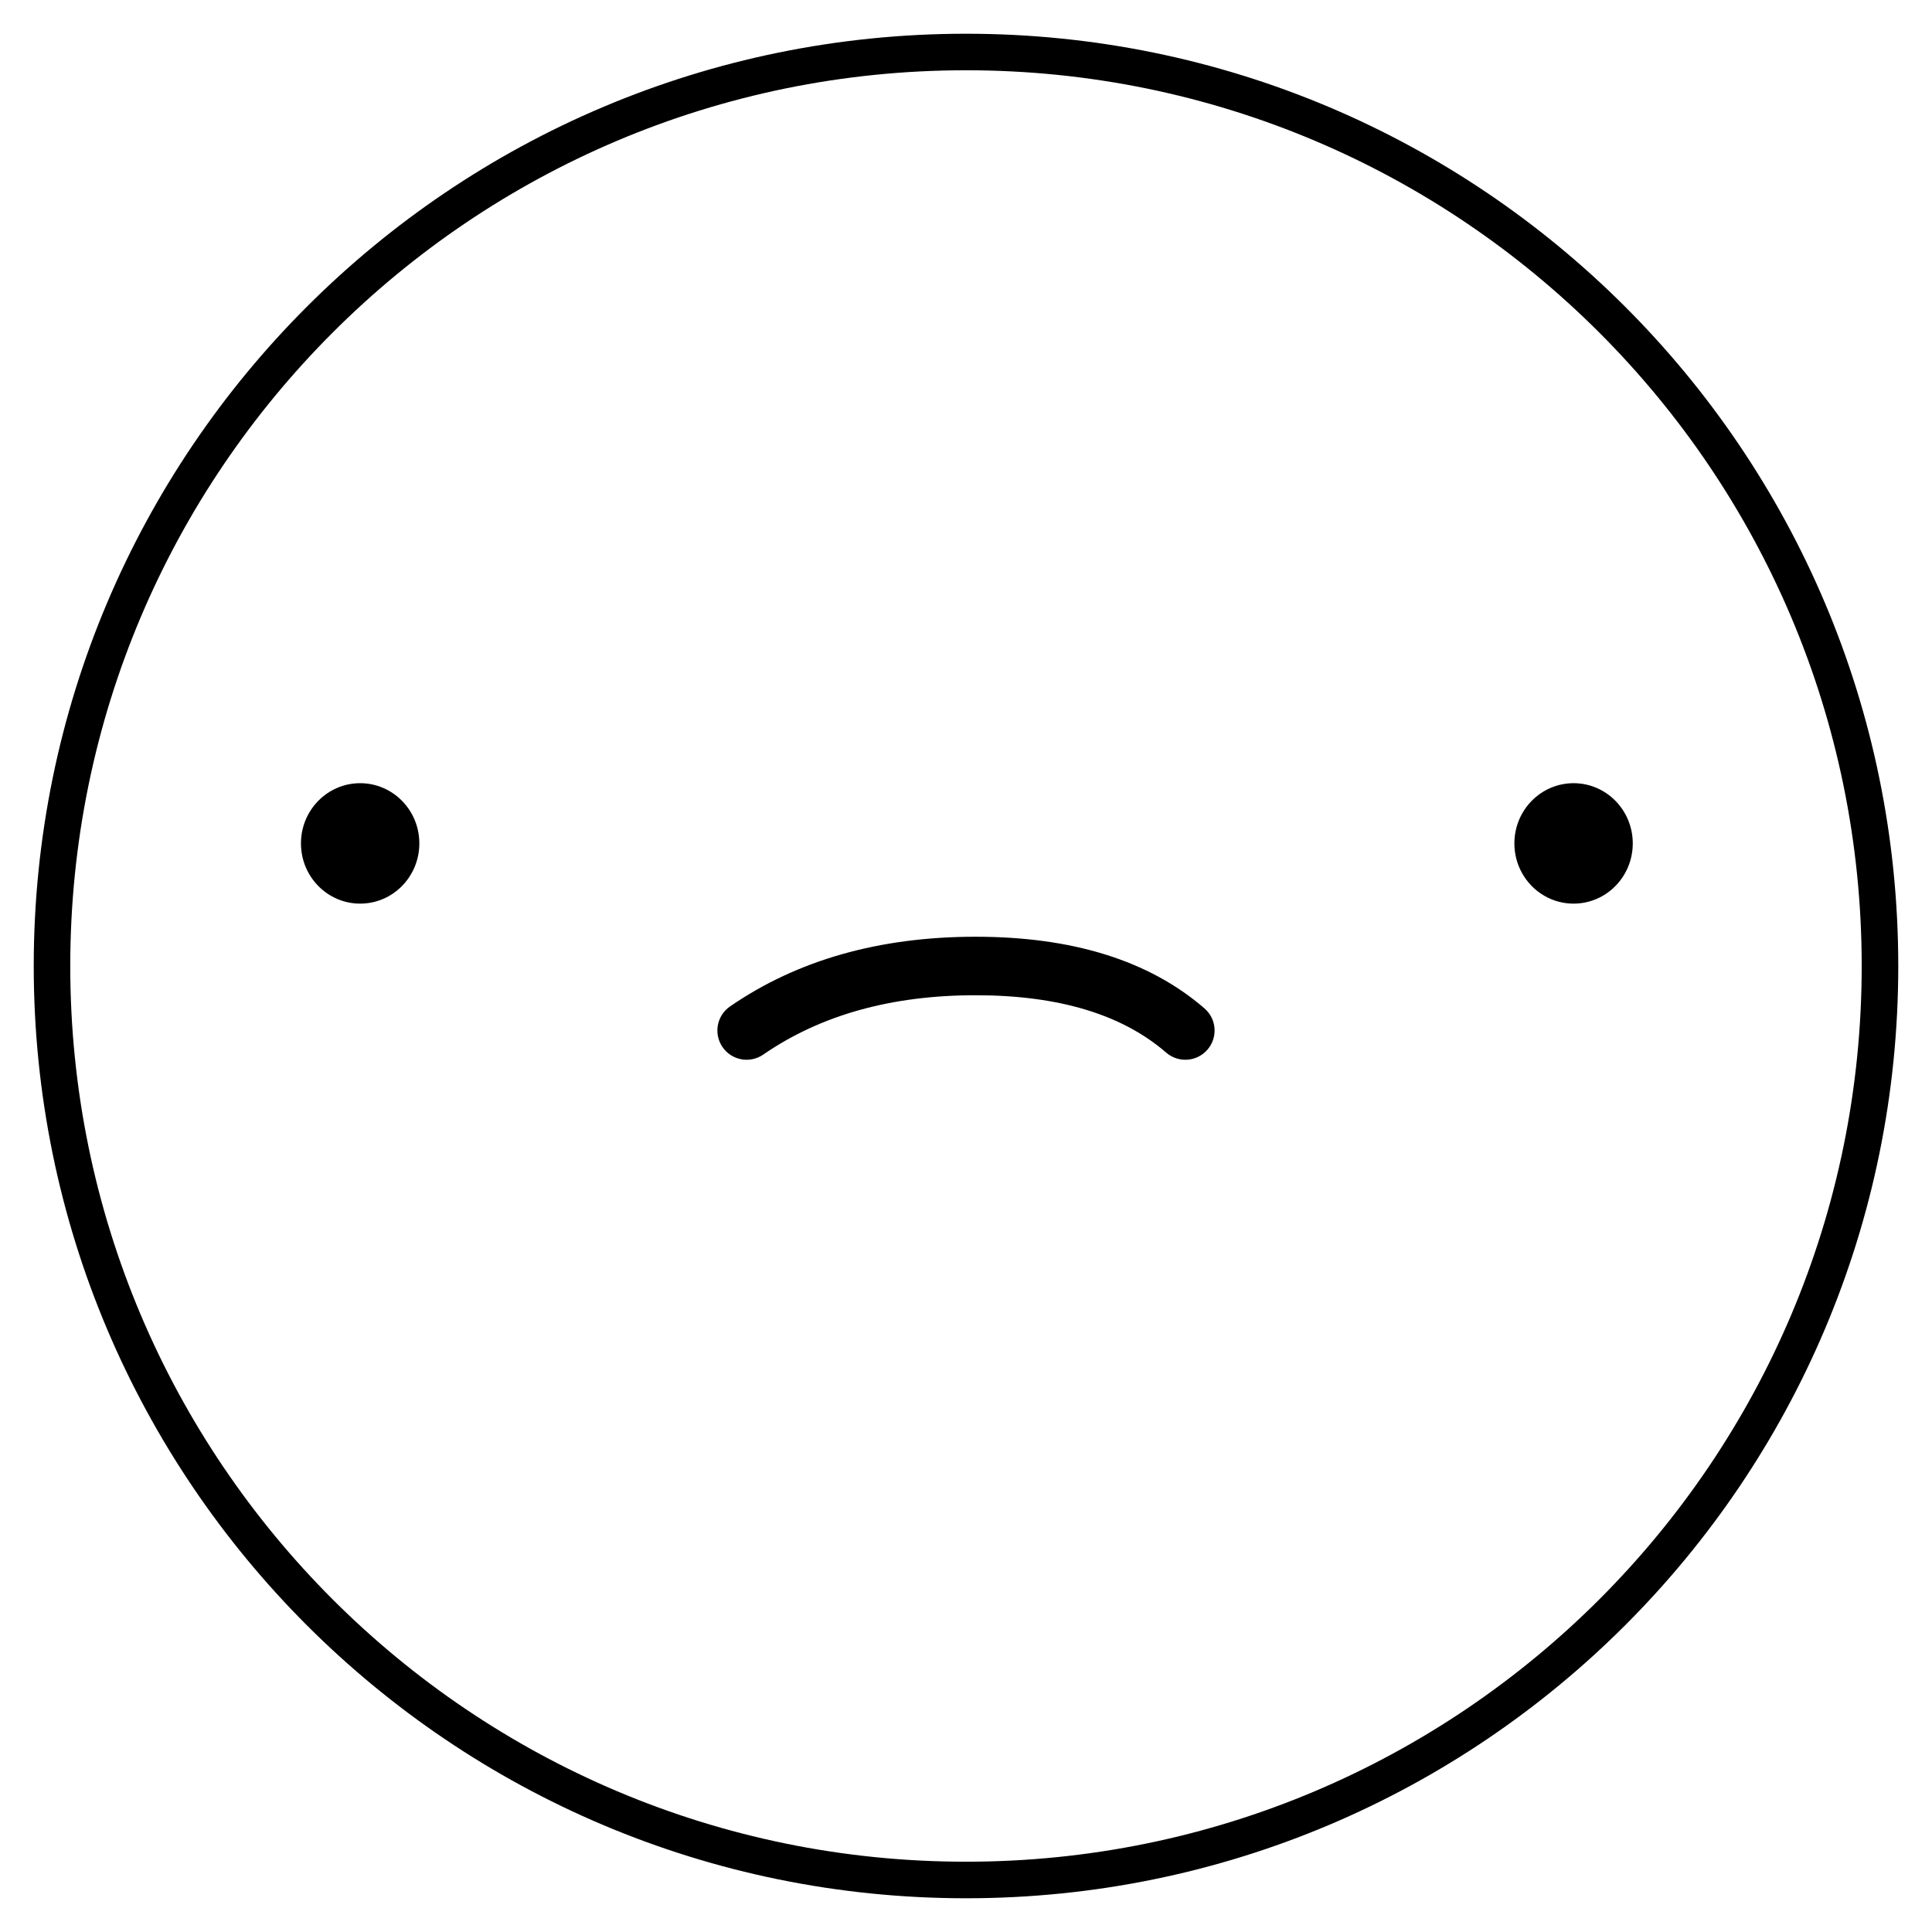 <?xml version="1.0" encoding="UTF-8"?>
<!-- Uploaded to: ICON Repo, www.iconrepo.com, Generator: ICON Repo Mixer Tools -->
<svg fill="#000000" width="800px" height="800px" version="1.1" viewBox="144 144 512 512" xmlns="http://www.w3.org/2000/svg">
 <g>
  <path d="m400 647.06c-136.45 0-247.06-110.61-247.06-247.06 0-136.45 110.61-247.06 247.06-247.06 136.45 0 247.06 110.61 247.06 247.06 0 136.45-110.61 247.06-247.06 247.06zm0-9.688c131.09 0 237.37-106.28 237.37-237.37 0-131.1-106.28-237.38-237.37-237.38-131.1 0-237.38 106.28-237.38 237.38 0 131.09 106.28 237.37 237.38 237.37z"/>
  <path d="m255.13 367.51c0 8.816-7.023 15.961-15.684 15.961-8.664 0-15.688-7.144-15.688-15.961 0-8.812 7.023-15.957 15.688-15.957 8.66 0 15.684 7.144 15.684 15.957"/>
  <path d="m576.7 367.51c0 8.816-7.019 15.961-15.684 15.961s-15.688-7.144-15.688-15.961c0-8.812 7.023-15.957 15.688-15.957s15.684 7.144 15.684 15.957"/>
  <path d="m346.26 423.48c-3.527 2.43-8.352 1.539-10.781-1.988-2.426-3.527-1.535-8.352 1.992-10.781 17.914-12.332 39.672-18.465 65.066-18.465 25.625 0 45.949 6.254 60.664 18.992 3.238 2.801 3.59 7.695 0.789 10.93-2.805 3.238-7.699 3.59-10.934 0.789-11.621-10.059-28.359-15.207-50.52-15.207-22.387 0-41.078 5.266-56.277 15.73z"/>
 </g>
</svg>